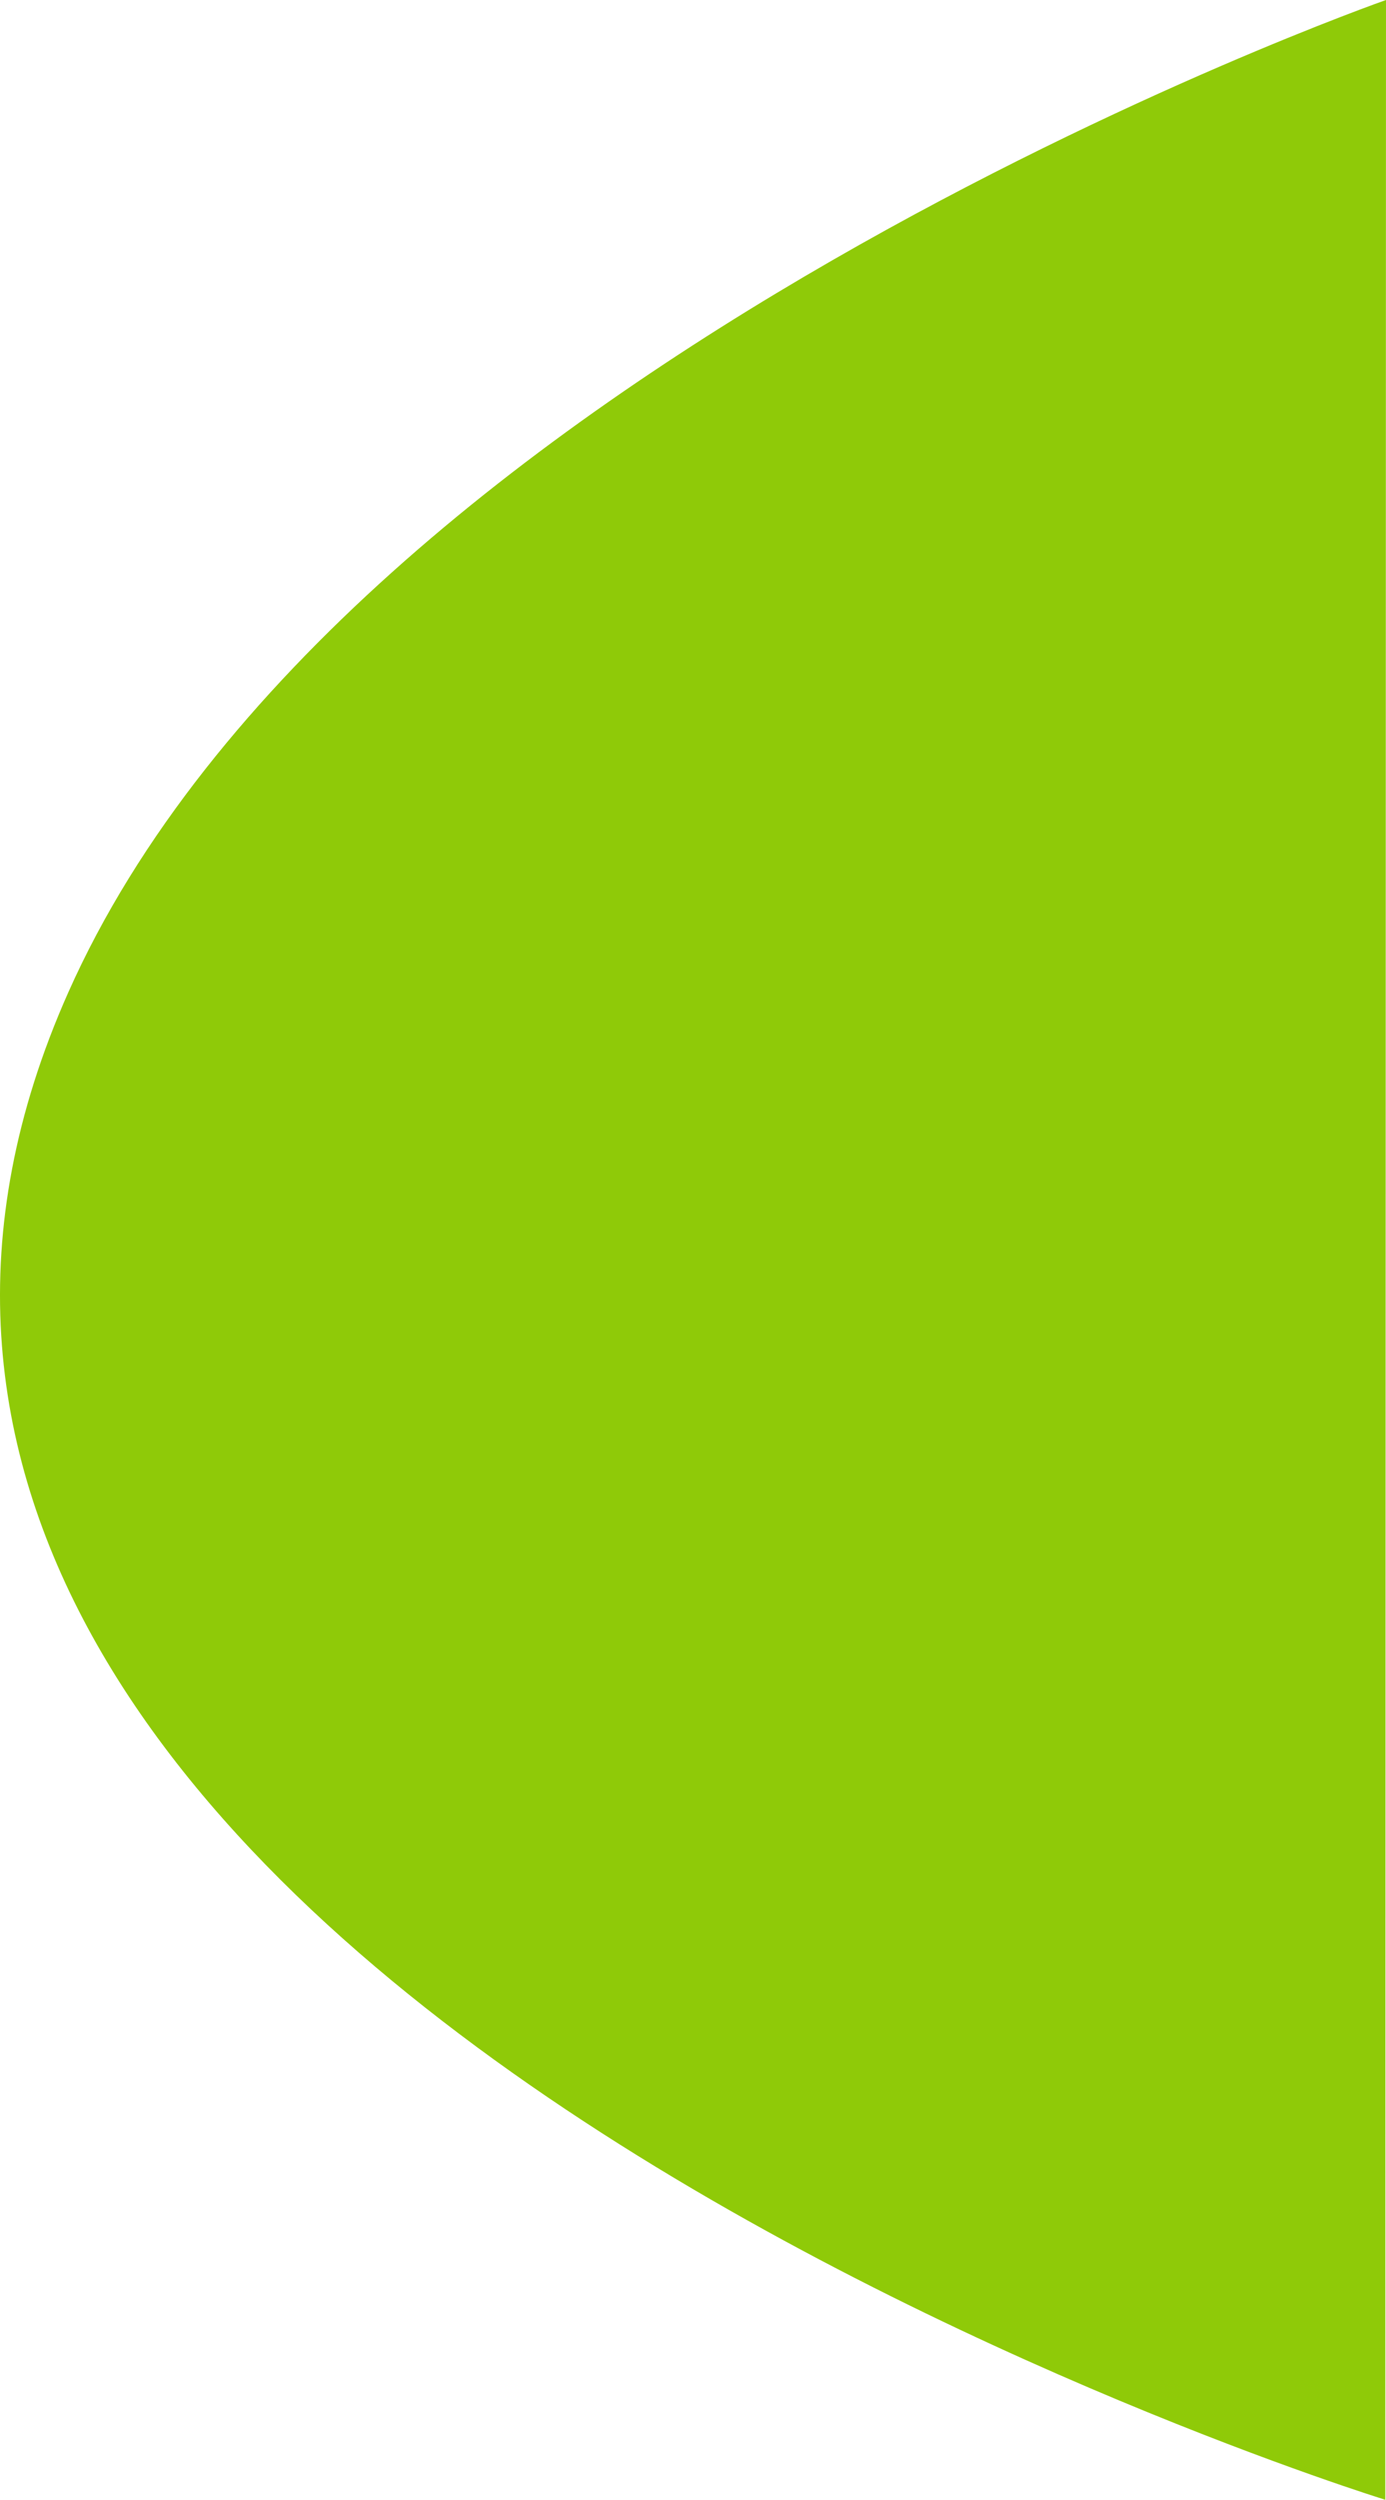 <?xml version="1.0" encoding="UTF-8" standalone="no"?>
<!-- Created with Inkscape (http://www.inkscape.org/) -->

<svg
   width="473.051"
   height="853.123"
   viewBox="0 0 473.051 853.123"
   version="1.1"
   id="svg1"
   inkscape:version="1.4.2 (f4327f4, 2025-05-13)"
   sodipodi:docname="fondo_page.svg"
   xmlns:inkscape="http://www.inkscape.org/namespaces/inkscape"
   xmlns:sodipodi="http://sodipodi.sourceforge.net/DTD/sodipodi-0.dtd"
   xmlns="http://www.w3.org/2000/svg"
   xmlns:svg="http://www.w3.org/2000/svg">
  <sodipodi:namedview
     id="namedview1"
     pagecolor="#ffffff"
     bordercolor="#000000"
     borderopacity="0.25"
     inkscape:showpageshadow="2"
     inkscape:pageopacity="0.0"
     inkscape:pagecheckerboard="0"
     inkscape:deskcolor="#d1d1d1"
     inkscape:document-units="px"
     inkscape:zoom="0.73888889"
     inkscape:cx="-147.5188"
     inkscape:cy="120.45113"
     inkscape:window-width="1920"
     inkscape:window-height="991"
     inkscape:window-x="-9"
     inkscape:window-y="-9"
     inkscape:window-maximized="1"
     inkscape:current-layer="layer1" />
  <defs
     id="defs1" />
  <g
     inkscape:label="Capa 1"
     inkscape:groupmode="layer"
     id="layer1"
     style="fill:#00ff00;fill-opacity:1"
     transform="translate(-1438.408,-179.907)">
    <path
       style="fill:#8fca08;fill-opacity:1;stroke-width:0.5"
       d="m 1911.459,179.907 c 0,0 -354.37,124.174 -449.784,338.773 -146.864,330.317 449.551,514.35 449.551,514.35 l 0.232,-853.123"
       id="path1"
       sodipodi:nodetypes="cscc" />
  </g>
</svg>

